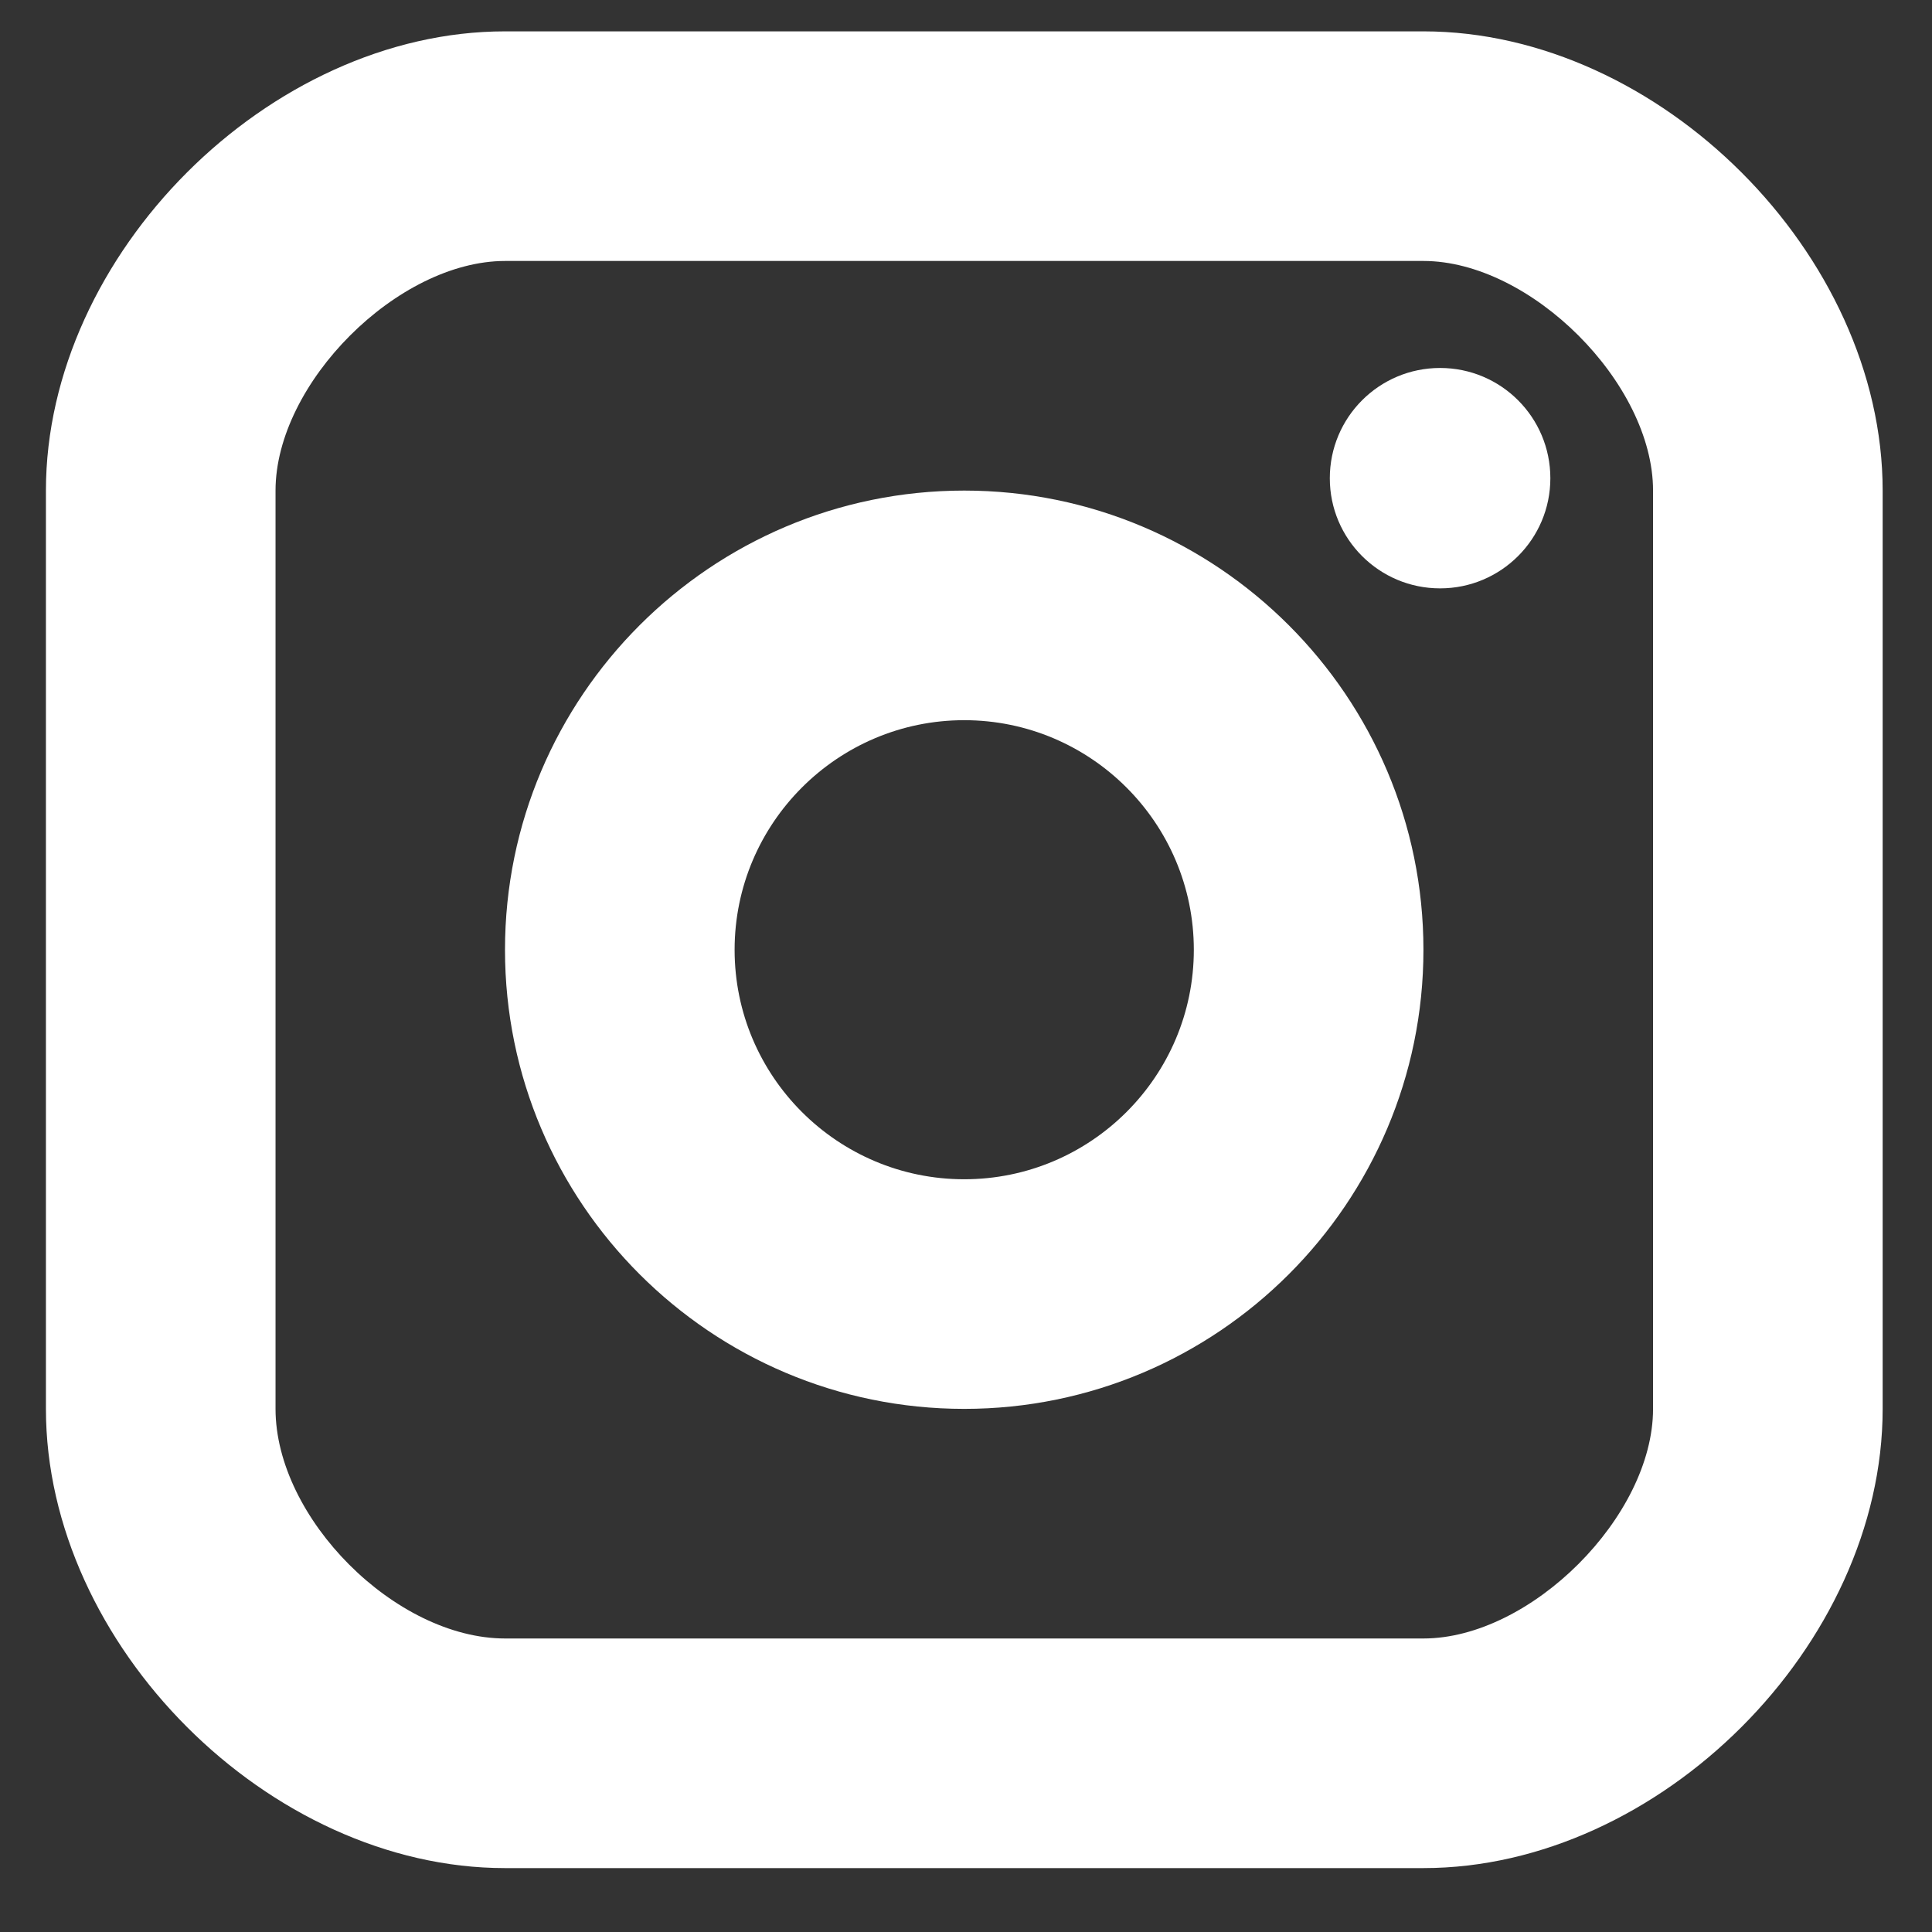 <svg width="13" height="13" viewBox="0 0 13 13" fill="none" xmlns="http://www.w3.org/2000/svg">
<rect x="0" y="0" width="13" height="13" fill="#333333" stroke="none"/>
<path d="M9.69 3.959C10.1 3.959 10.432 3.627 10.432 3.218C10.432 2.808 10.1 2.476 9.69 2.476C9.28 2.476 8.948 2.808 8.948 3.218C8.948 3.627 9.28 3.959 9.69 3.959Z" fill="white"/>
<path fill-rule="evenodd" clip-rule="evenodd" d="M3.398 6.391C3.398 8.095 4.784 9.48 6.488 9.48C8.192 9.48 9.578 8.095 9.578 6.391C9.578 4.687 8.192 3.301 6.488 3.301C4.784 3.301 3.398 4.687 3.398 6.391ZM4.943 6.391C4.943 5.539 5.636 4.846 6.488 4.846C7.34 4.846 8.033 5.539 8.033 6.391C8.033 7.243 7.34 7.935 6.488 7.935C5.636 7.935 4.943 7.243 4.943 6.391Z" fill="white"/>
<path fill-rule="evenodd" clip-rule="evenodd" d="M3.398 12.57H9.578C11.166 12.57 12.668 11.068 12.668 9.48V3.301C12.668 1.713 11.166 0.211 9.578 0.211H3.398C1.81 0.211 0.309 1.713 0.309 3.301V9.48C0.309 11.068 1.81 12.57 3.398 12.57ZM1.854 3.301C1.854 2.579 2.676 1.756 3.399 1.756H9.578C10.3 1.756 11.123 2.579 11.123 3.301V9.48C11.123 10.203 10.3 11.025 9.578 11.025H3.399C2.662 11.025 1.854 10.216 1.854 9.48V3.301Z" fill="white"/>
</svg>
